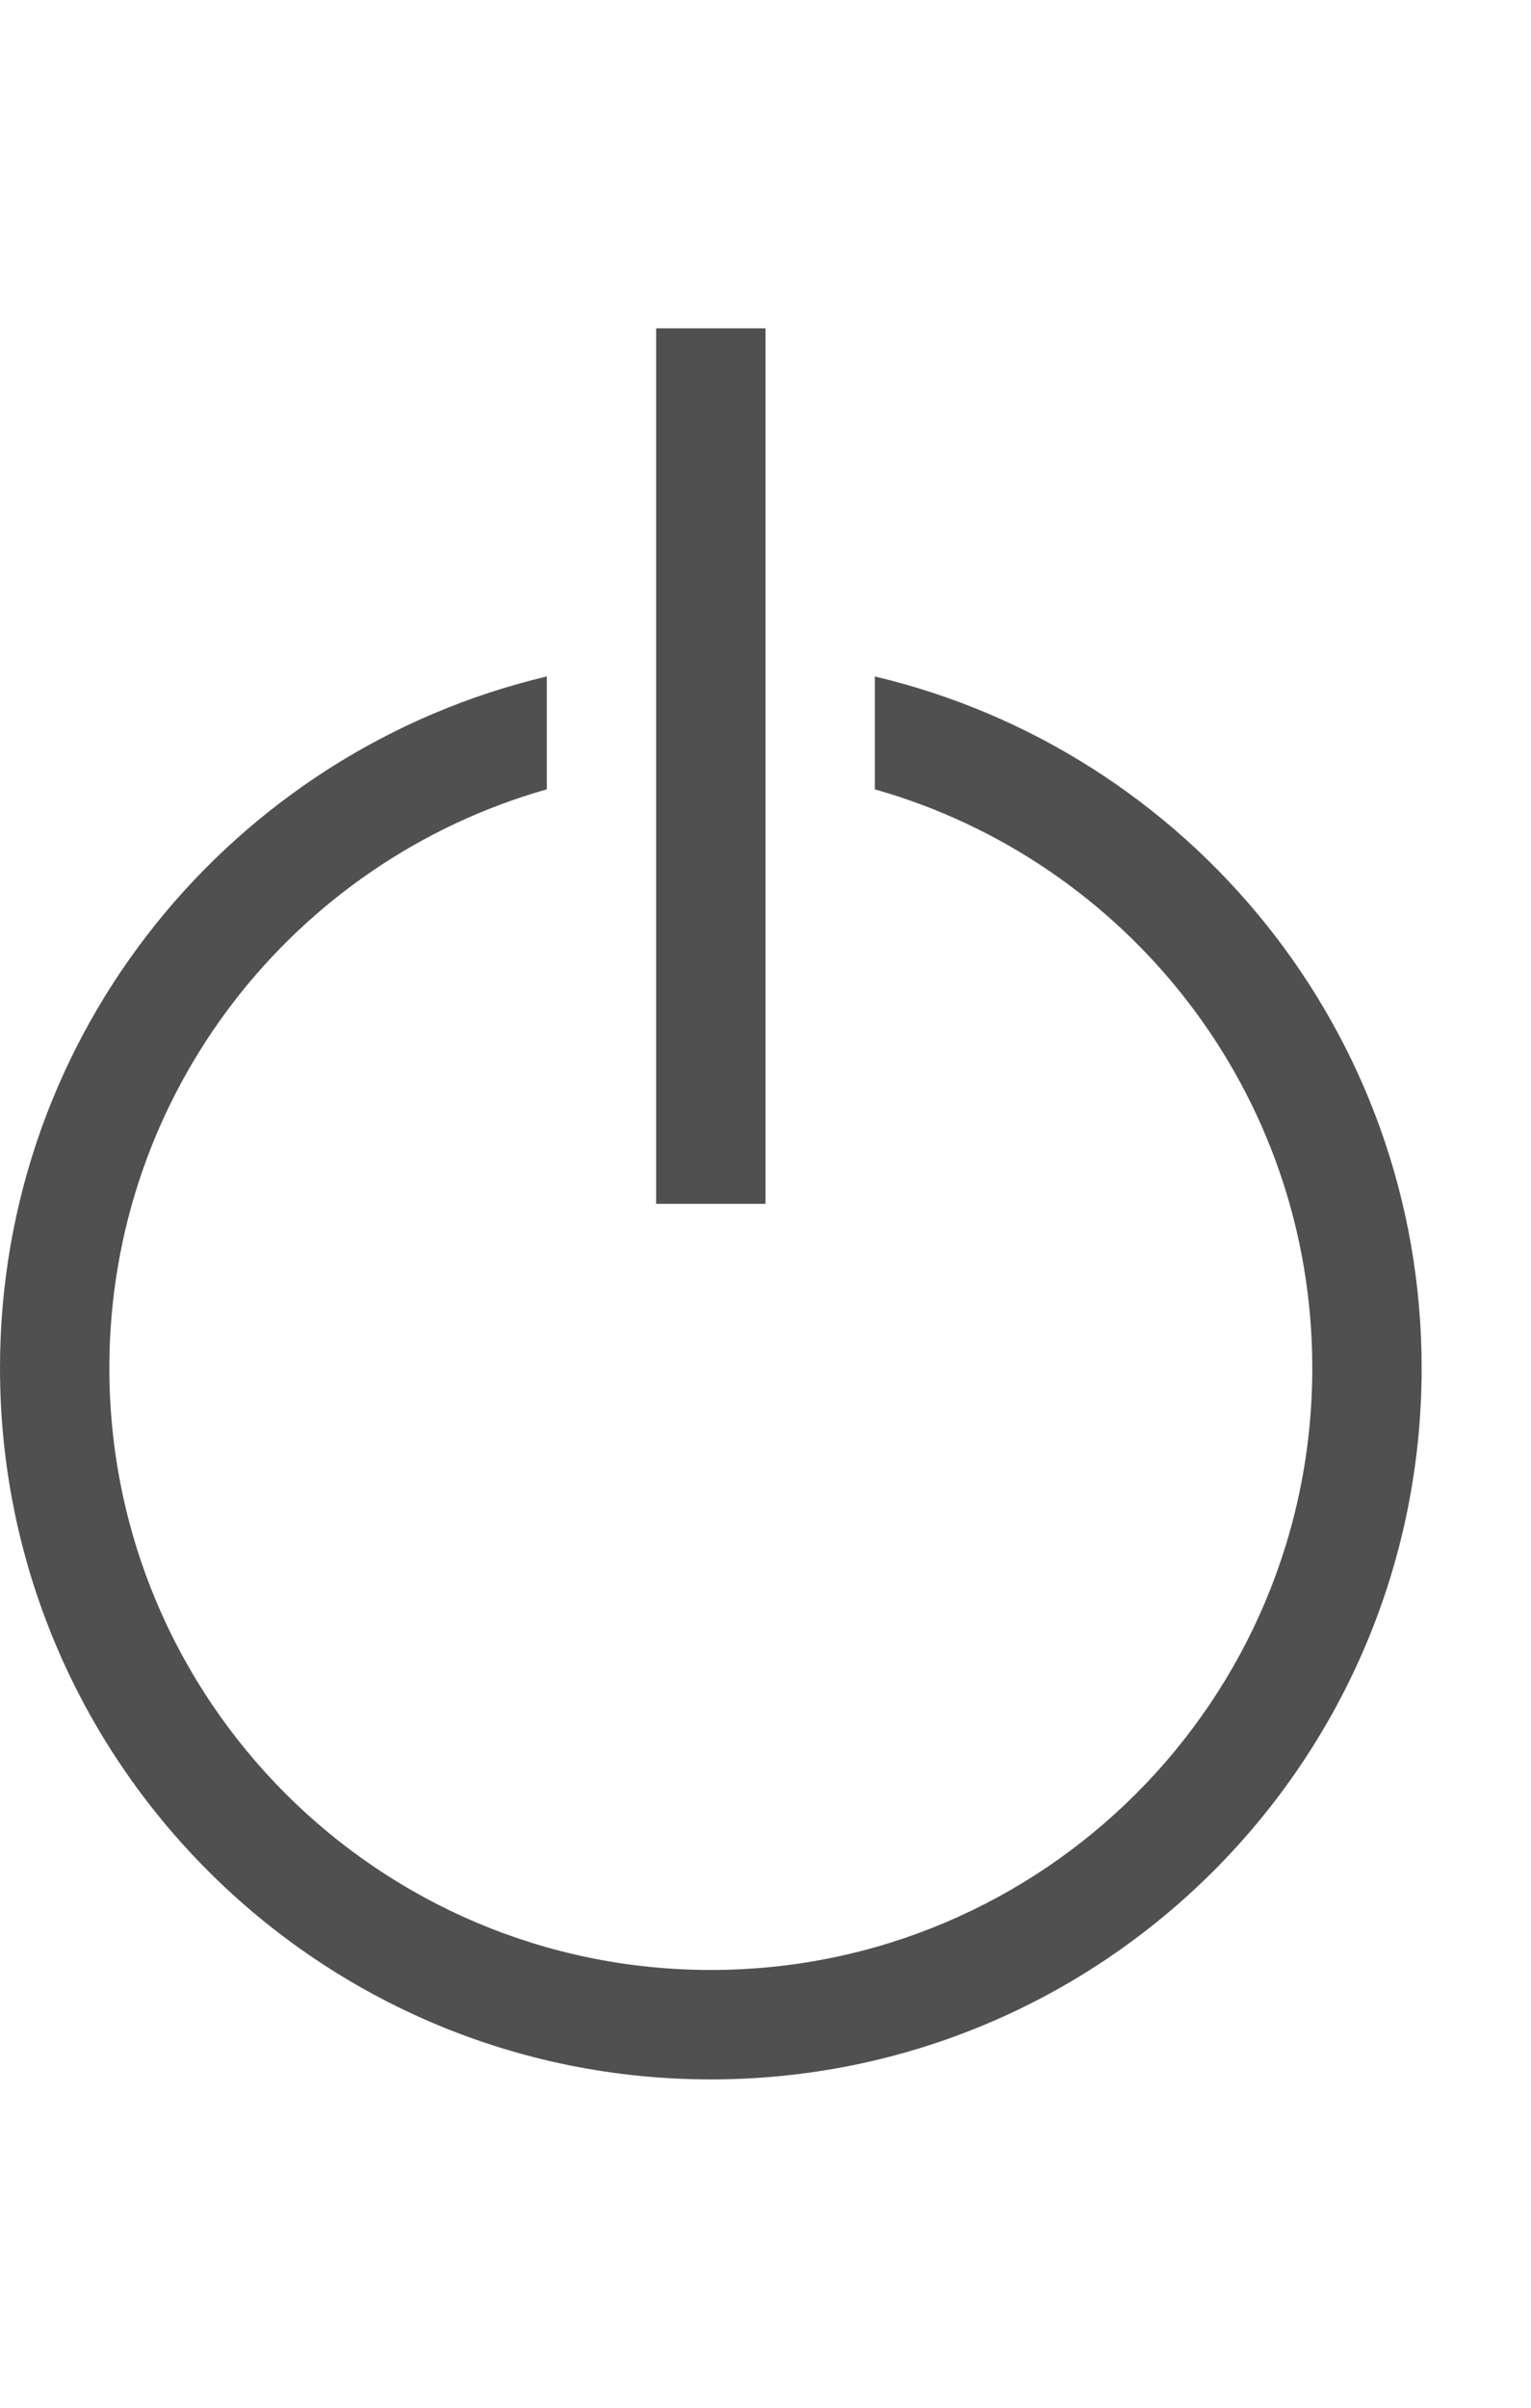 <?xml version="1.0" encoding="utf-8"?>
<!-- Generator: Adobe Illustrator 19.2.1, SVG Export Plug-In . SVG Version: 6.00 Build 0)  -->
<svg version="1.1" id="GiraIconGeneral" xmlns="http://www.w3.org/2000/svg" xmlns:xlink="http://www.w3.org/1999/xlink" x="0px"
	 y="0px" viewBox="0 0 28 44" style="enable-background:new 0 0 28 44;" xml:space="preserve">
<style type="text/css">
	.st0{fill:#505050;}
	.st1{fill:#DC3C3C;}
	.st2{fill:#FFD000;}
</style>
<path class="st0" d="M26,25c0,7.18-5.82,13-13,13S0,32.18,0,25c0-6.145,4.269-11.282,10-12.638v2.063C5.385,15.732,2,19.966,2,25
	c0,6.075,4.925,11,11,11s11-4.925,11-11c0-5.034-3.385-9.268-8-10.575v-2.063C21.731,13.718,26,18.855,26,25z M14,22h-2V6h2V22z"/>
</svg>
